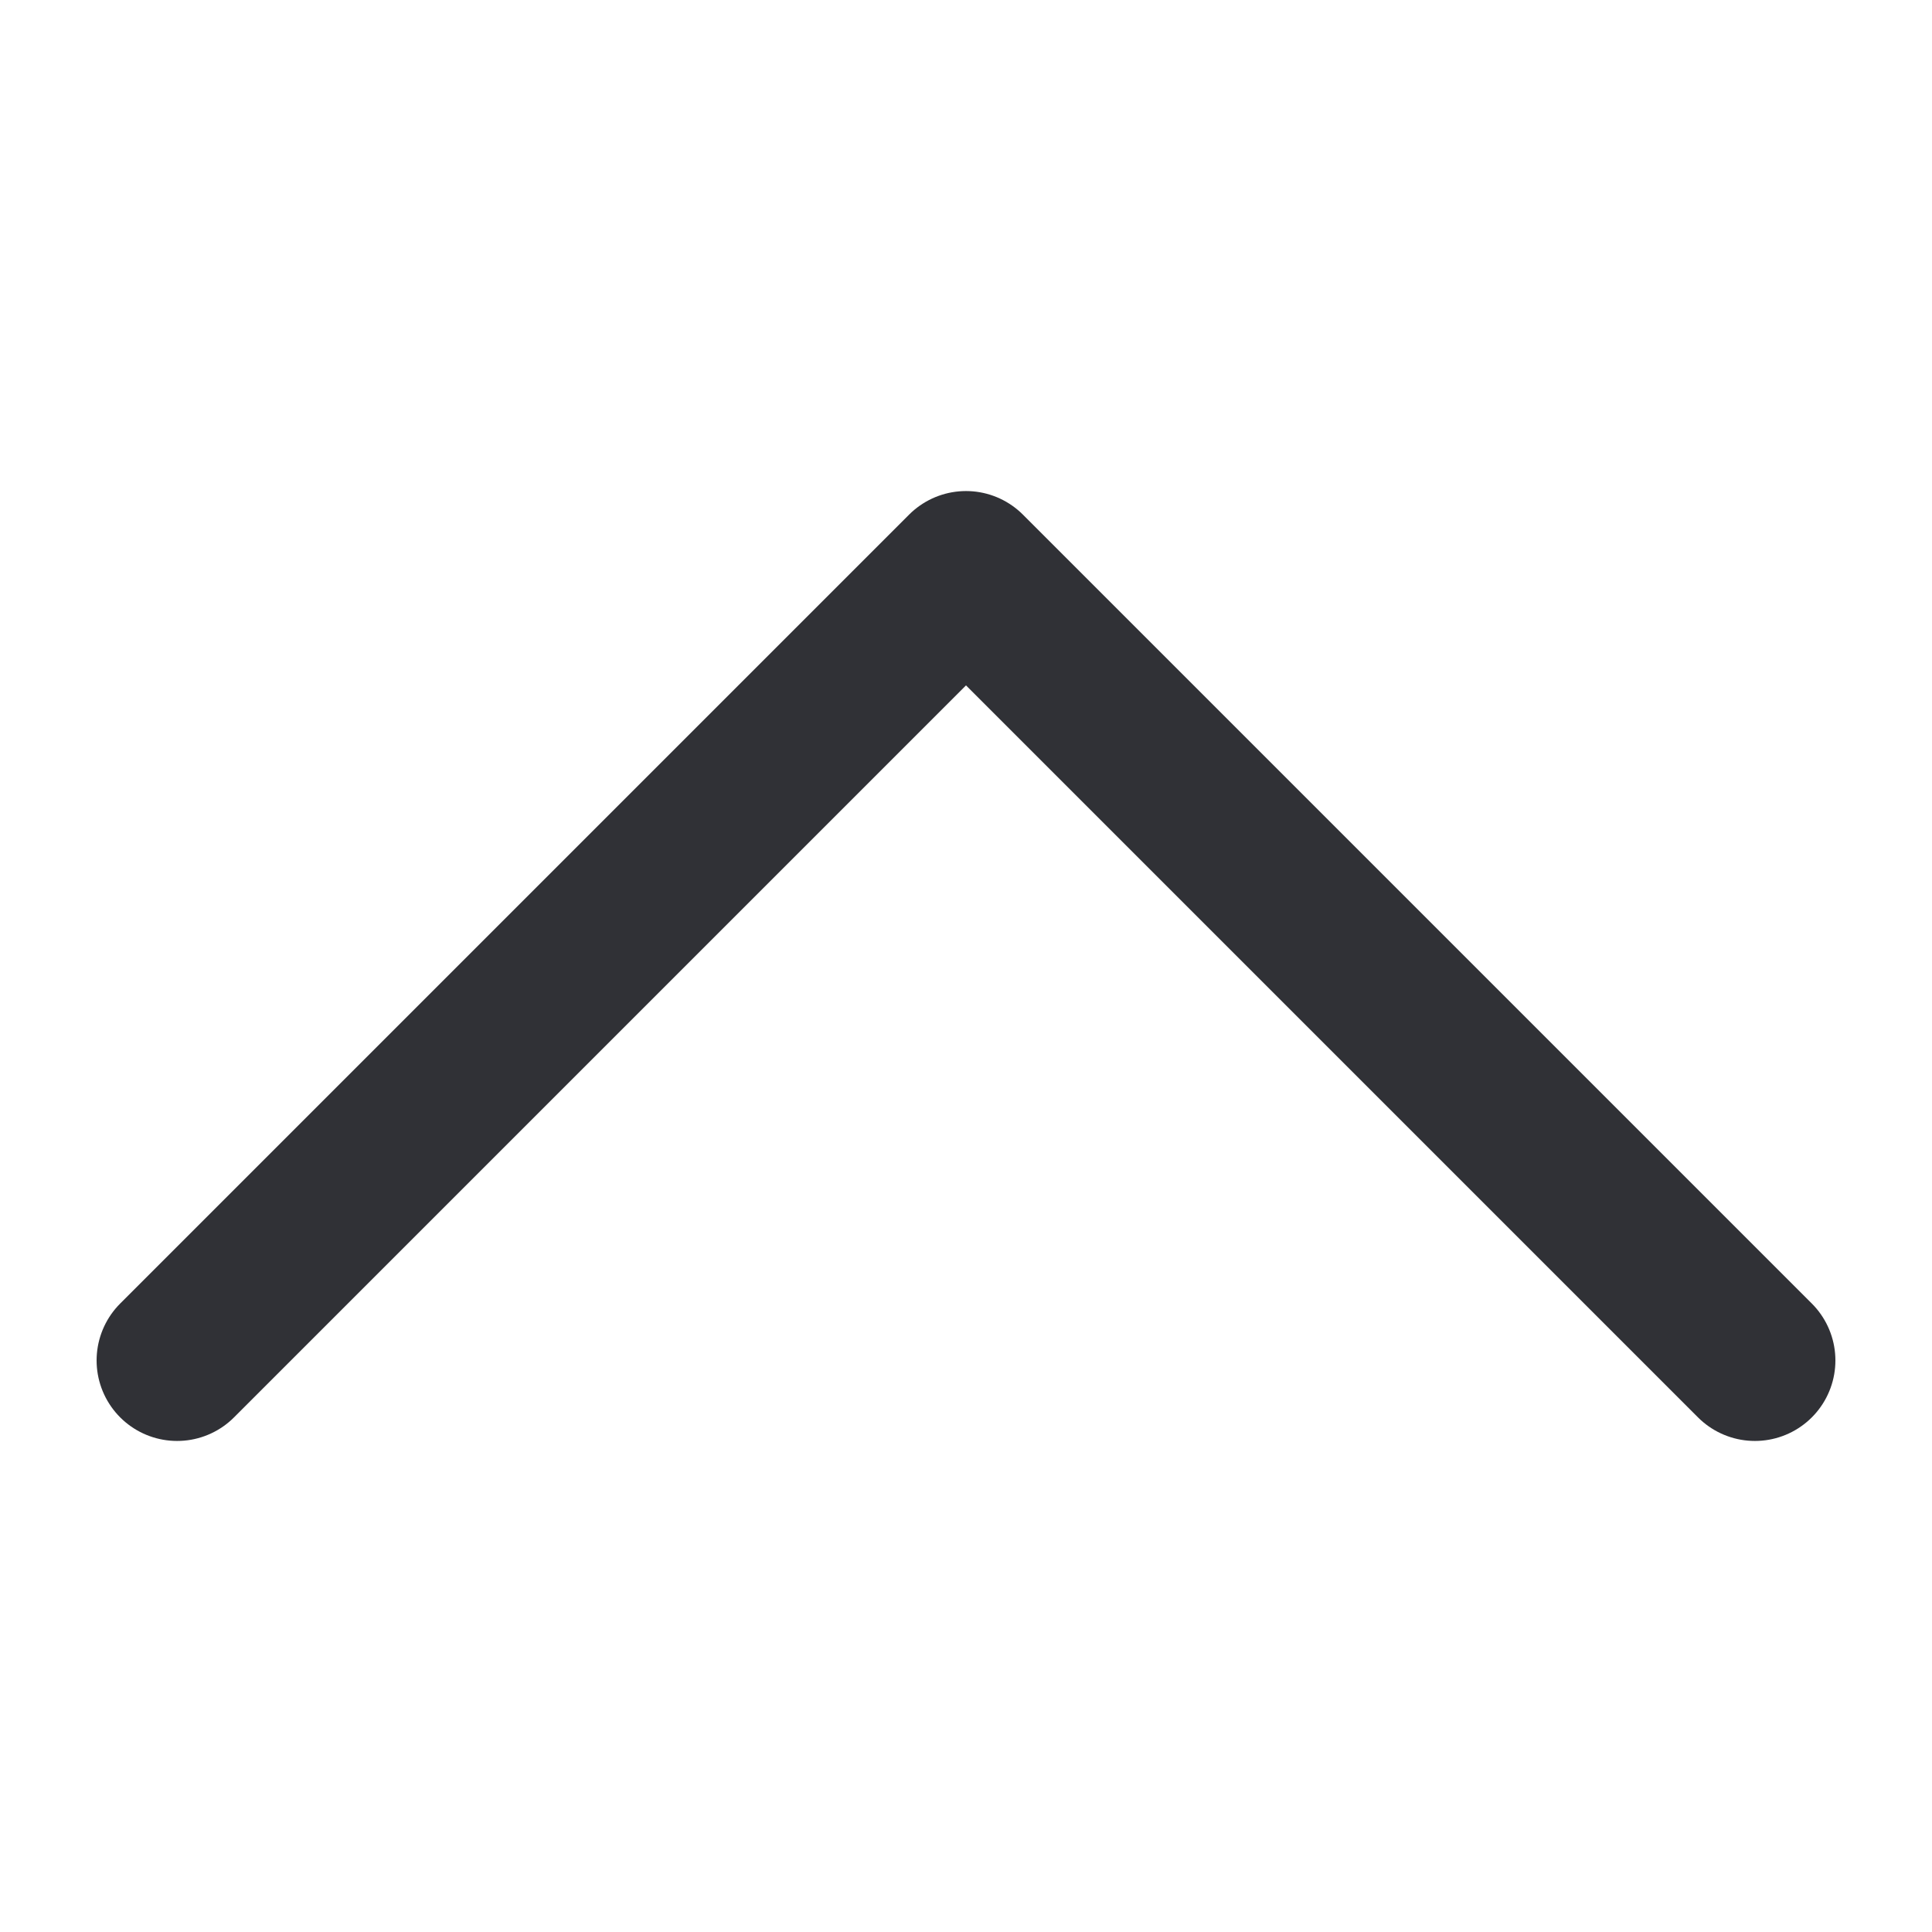<?xml version="1.0" encoding="utf-8"?>
<!-- Generator: Adobe Illustrator 21.0.0, SVG Export Plug-In . SVG Version: 6.00 Build 0)  -->
<svg version="1.1" id="Layer_1" xmlns="http://www.w3.org/2000/svg" xmlns:xlink="http://www.w3.org/1999/xlink" x="0px" y="0px"
	 viewBox="0 0 24 24" style="enable-background:new 0 0 24 24;" xml:space="preserve">
<style type="text/css">
	.st0{fill:none;stroke:#303136;stroke-width:2;stroke-linecap:round;stroke-linejoin:round;stroke-miterlimit:10;}
</style>
<title>icon-yukari</title>
<polyline class="st0" points="2.2,16.9 12,7.1 21.8,16.9 "/>
</svg>
